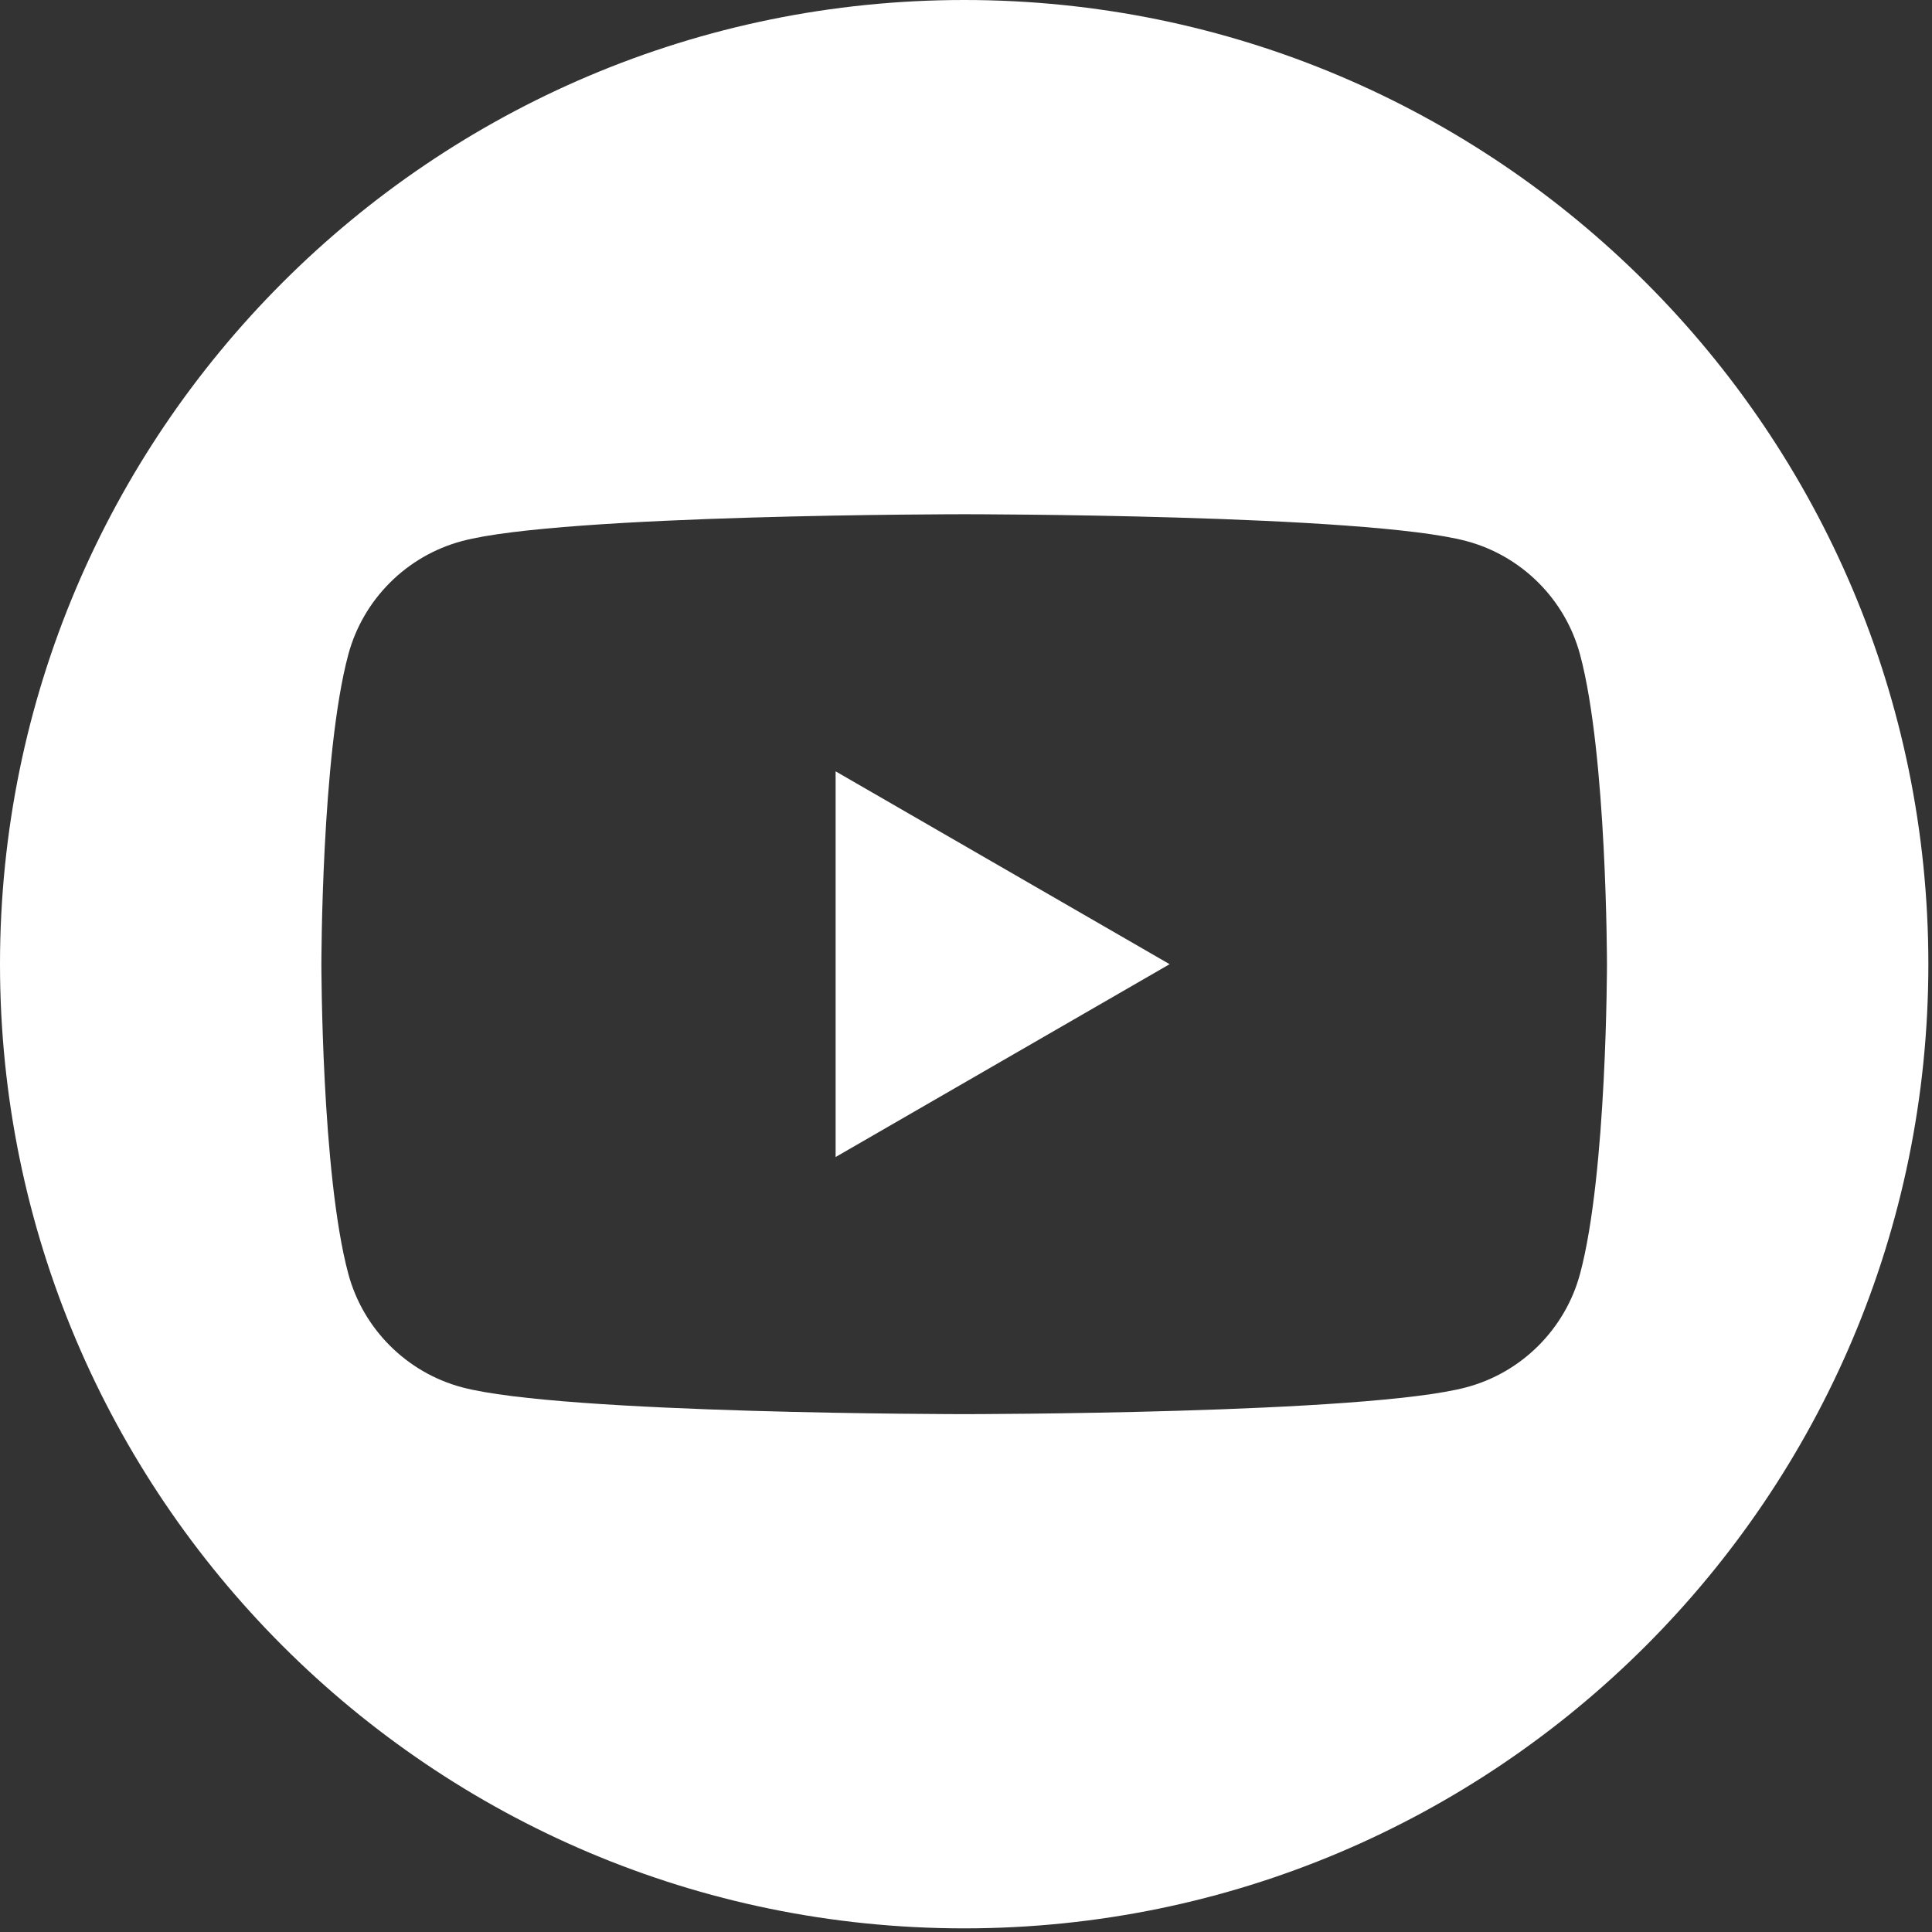 <?xml version="1.0" encoding="UTF-8" standalone="no"?><!DOCTYPE svg PUBLIC "-//W3C//DTD SVG 1.1//EN" "http://www.w3.org/Graphics/SVG/1.1/DTD/svg11.dtd"><svg width="100%" height="100%" viewBox="0 0 426 426" version="1.1" xmlns="http://www.w3.org/2000/svg" xmlns:xlink="http://www.w3.org/1999/xlink" xml:space="preserve" xmlns:serif="http://www.serif.com/" style="fill-rule:evenodd;clip-rule:evenodd;stroke-linejoin:round;stroke-miterlimit:2;"><rect x="0" y="0" width="426" height="426" fill="#333333" stroke="none"/><path d="M212.598,0c117.337,0 212.599,95.262 212.599,212.598c-0,117.337 -95.262,212.599 -212.599,212.599c-117.336,-0 -212.598,-95.262 -212.598,-212.599c0,-117.336 95.262,-212.598 212.598,-212.598Zm135.811,144.37c-3.26,-12.196 -12.864,-21.8 -25.06,-25.06c-22.109,-5.924 -110.751,-5.924 -110.751,-5.924c0,-0 -88.641,-0 -110.75,5.924c-12.194,3.26 -21.8,12.864 -25.06,25.06c-5.922,22.106 -5.922,68.23 -5.922,68.23c0,-0 0,46.123 5.922,68.227c3.26,12.196 12.866,21.803 25.06,25.062c22.109,5.922 110.75,5.922 110.75,5.922c0,0 88.642,0 110.751,-5.922c12.196,-3.259 21.8,-12.866 25.06,-25.062c5.922,-22.104 5.922,-68.227 5.922,-68.227c-0,-0 -0,-46.124 -5.922,-68.23Z" style="fill:#fff;"/><path d="M184.251,255.12l-0,-85.041l73.645,42.521l-73.645,42.52Z" style="fill:#fff;fill-rule:nonzero;"/></svg>